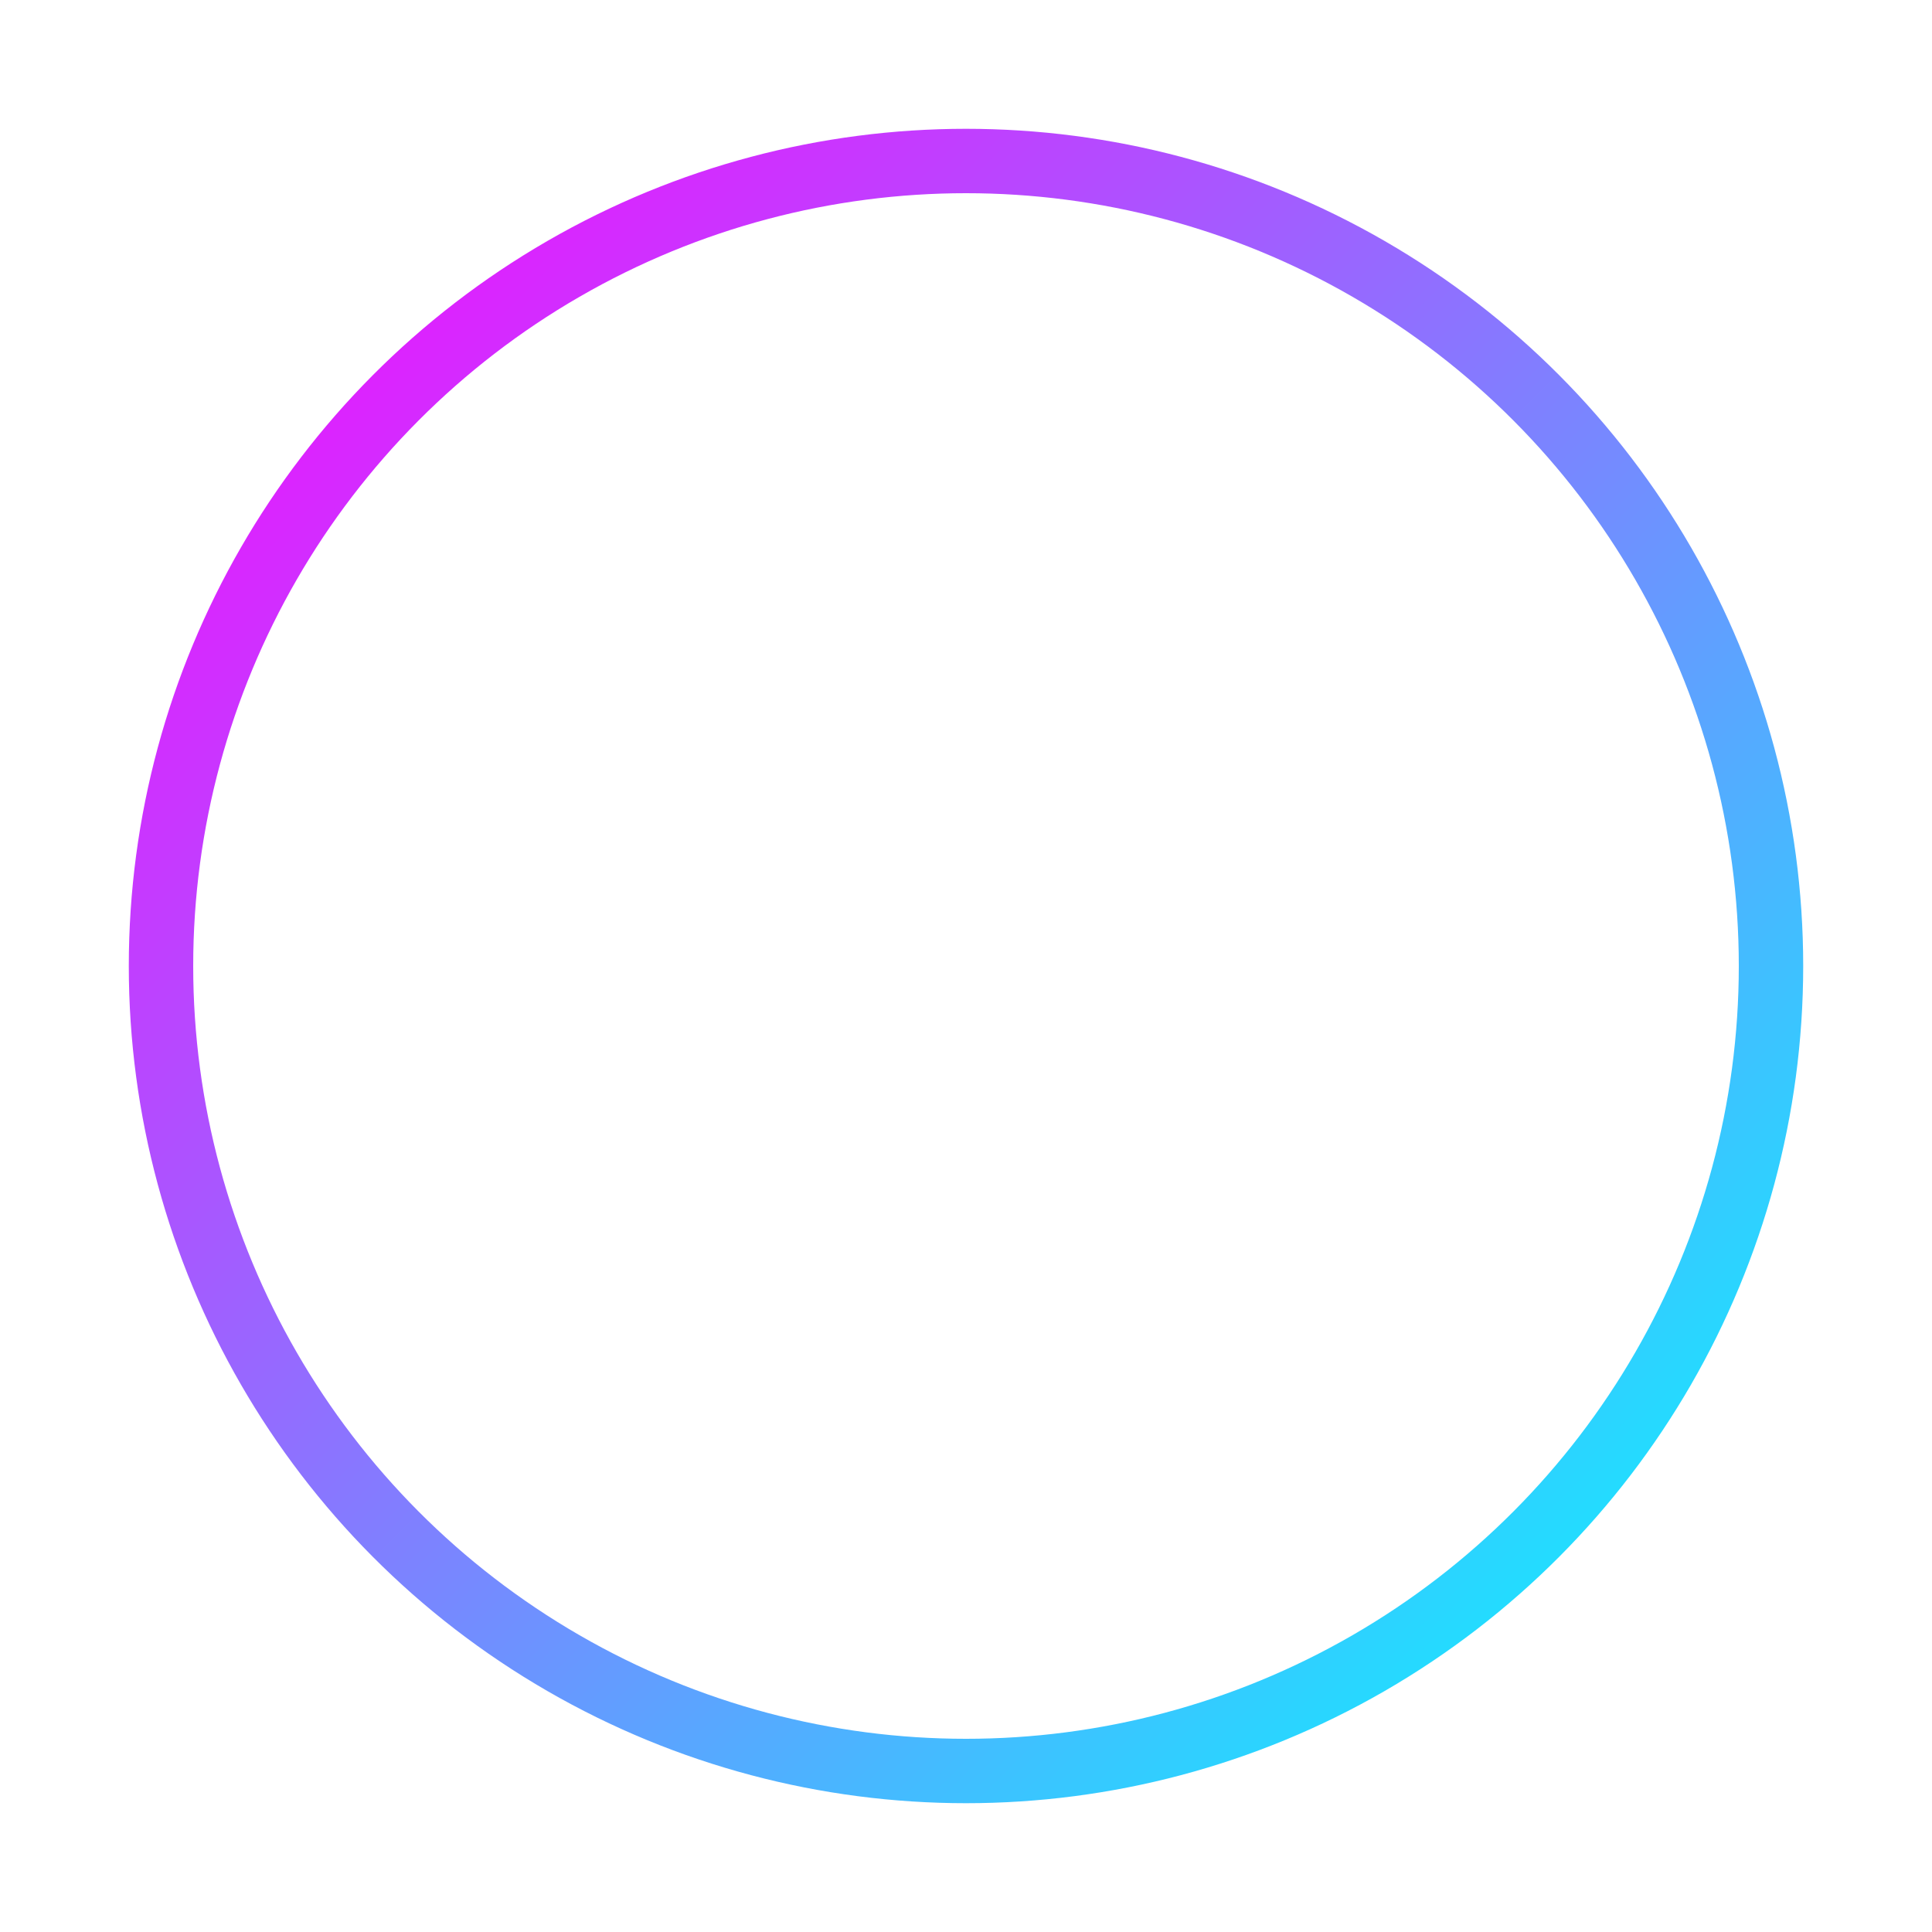 <svg xmlns="http://www.w3.org/2000/svg" width="60" height="60" viewBox="0 0 60 60">
  <defs>
    <filter id="neon-glow" x="-50%" y="-50%" width="200%" height="200%">
      <feGaussianBlur stdDeviation="2" result="blur" />
      <feComposite in="SourceGraphic" in2="blur" operator="over" />
      <feFlood flood-color="#ff00ff" flood-opacity="0.8" result="color" />
      <feComposite in="color" in2="blur" operator="in" result="neon" />
      <feComposite in="SourceGraphic" in2="neon" operator="over" />
    </filter>
    <linearGradient id="neon-gradient" x1="0%" y1="0%" x2="100%" y2="100%">
      <stop offset="0%" stop-color="#ff00ff" />
      <stop offset="100%" stop-color="#00ffff" />
    </linearGradient>
  </defs>
  
  <!-- Info Icon with Neon Effect -->
  <g filter="url(#neon-glow)" fill="none" stroke="url(#neon-gradient)" stroke-width="2" stroke-linecap="round" stroke-linejoin="round">
    <!-- Outer Circle -->
    <circle cx="30" cy="30" r="25" />
    
    <!-- Information 'i' -->
    <line x1="30" y1="22" x2="30" y2="22" stroke-width="3" />
    <line x1="30" y1="30" x2="30" y2="42" />
  </g>
</svg>
